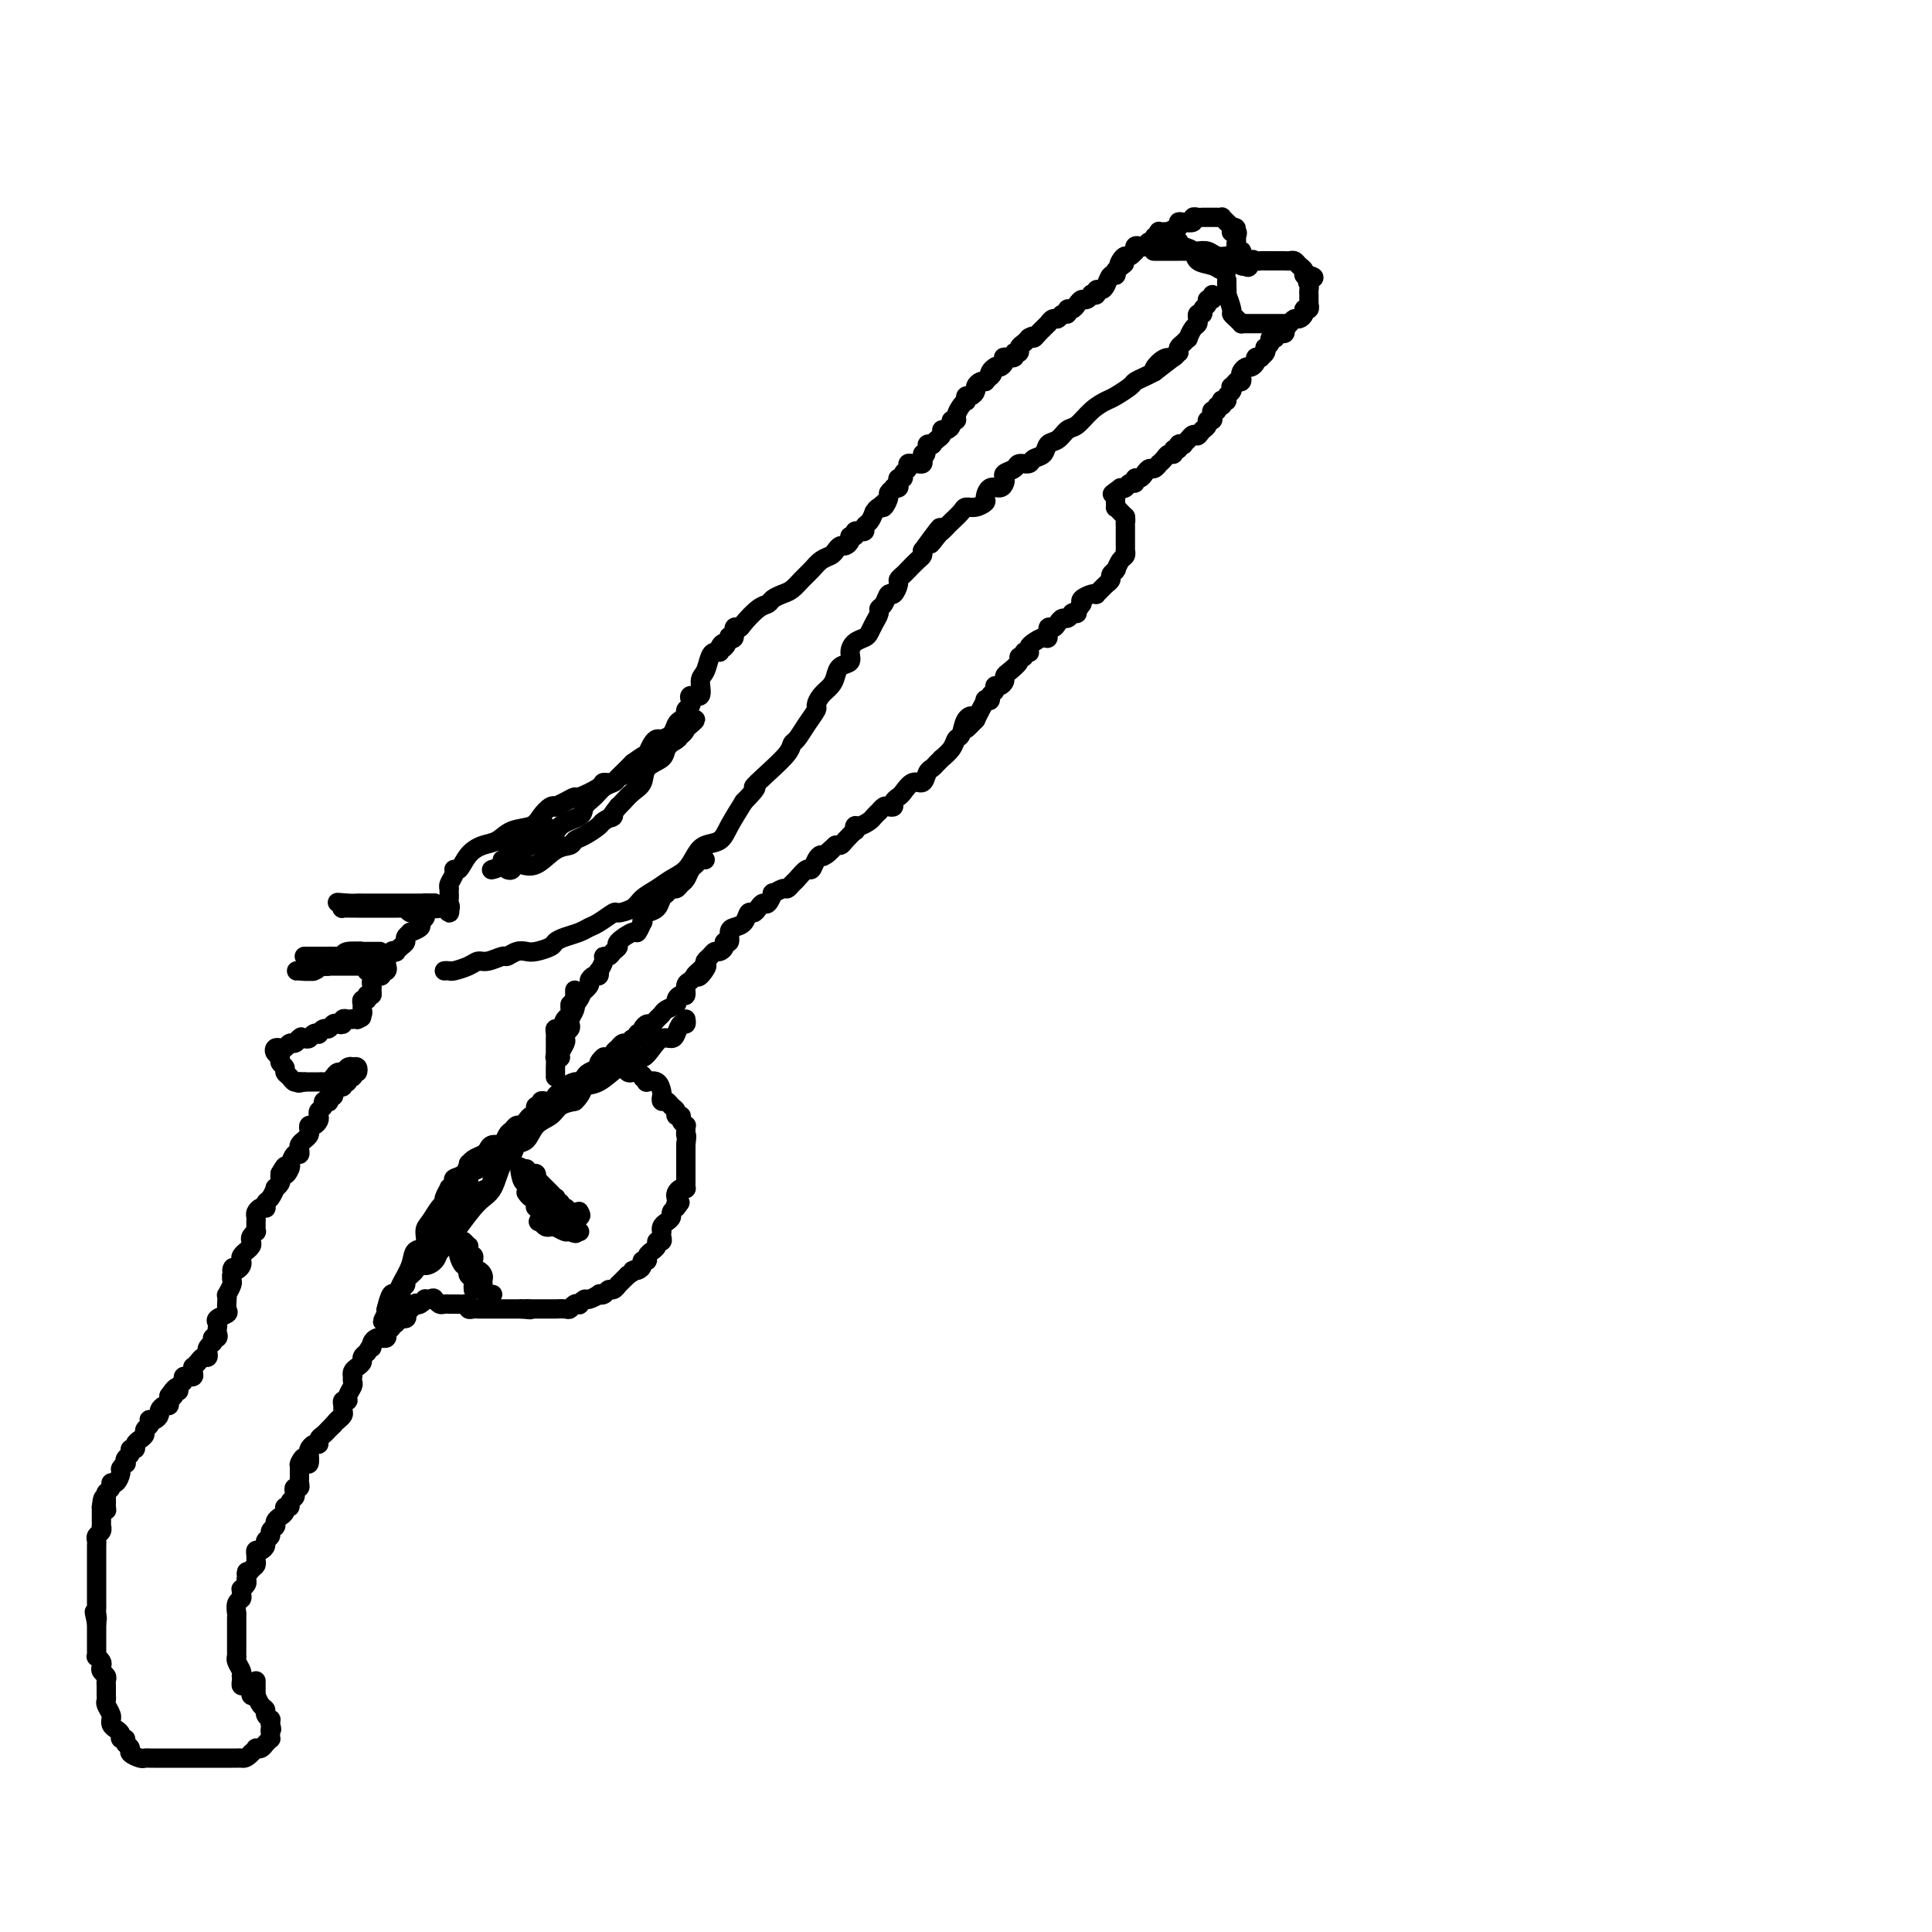 <svg viewBox='0 0 400 400' version='1.1' xmlns='http://www.w3.org/2000/svg' xmlns:xlink='http://www.w3.org/1999/xlink'><g fill='none' stroke='#000000' stroke-width='4' stroke-linecap='round' stroke-linejoin='round'><path d='M53,351c-0.445,0.081 -0.890,0.163 -1,0c-0.110,-0.163 0.114,-0.569 0,-1c-0.114,-0.431 -0.567,-0.885 -1,-1c-0.433,-0.115 -0.847,0.111 -1,0c-0.153,-0.111 -0.045,-0.558 0,-1c0.045,-0.442 0.026,-0.879 0,-1c-0.026,-0.121 -0.060,0.073 0,0c0.060,-0.073 0.212,-0.415 0,-1c-0.212,-0.585 -0.789,-1.414 -1,-2c-0.211,-0.586 -0.057,-0.931 0,-1c0.057,-0.069 0.015,0.136 0,0c-0.015,-0.136 -0.004,-0.615 0,-1c0.004,-0.385 0.001,-0.677 0,-1c-0.001,-0.323 -0.000,-0.677 0,-1c0.000,-0.323 0.000,-0.615 0,-1c-0.000,-0.385 -0.000,-0.864 0,-1c0.000,-0.136 0.000,0.070 0,0c-0.000,-0.070 -0.001,-0.418 0,-1c0.001,-0.582 0.004,-1.399 0,-2c-0.004,-0.601 -0.015,-0.987 0,-1c0.015,-0.013 0.057,0.346 0,0c-0.057,-0.346 -0.212,-1.398 0,-2c0.212,-0.602 0.793,-0.753 1,-1c0.207,-0.247 0.042,-0.591 0,-1c-0.042,-0.409 0.040,-0.883 0,-1c-0.040,-0.117 -0.203,0.122 0,0c0.203,-0.122 0.772,-0.606 1,-1c0.228,-0.394 0.114,-0.697 0,-1'/><path d='M51,327c0.265,-2.654 -0.072,-1.288 0,-1c0.072,0.288 0.555,-0.501 1,-1c0.445,-0.499 0.854,-0.707 1,-1c0.146,-0.293 0.029,-0.670 0,-1c-0.029,-0.330 0.030,-0.613 0,-1c-0.030,-0.387 -0.147,-0.877 0,-1c0.147,-0.123 0.560,0.122 1,0c0.440,-0.122 0.906,-0.611 1,-1c0.094,-0.389 -0.185,-0.679 0,-1c0.185,-0.321 0.834,-0.674 1,-1c0.166,-0.326 -0.153,-0.626 0,-1c0.153,-0.374 0.776,-0.821 1,-1c0.224,-0.179 0.050,-0.089 0,0c-0.050,0.089 0.024,0.178 0,0c-0.024,-0.178 -0.146,-0.621 0,-1c0.146,-0.379 0.560,-0.693 1,-1c0.440,-0.307 0.906,-0.607 1,-1c0.094,-0.393 -0.185,-0.878 0,-1c0.185,-0.122 0.833,0.121 1,0c0.167,-0.121 -0.148,-0.606 0,-1c0.148,-0.394 0.758,-0.697 1,-1c0.242,-0.303 0.118,-0.606 0,-1c-0.118,-0.394 -0.228,-0.879 0,-1c0.228,-0.121 0.793,0.122 1,0c0.207,-0.122 0.055,-0.610 0,-1c-0.055,-0.390 -0.015,-0.682 0,-1c0.015,-0.318 0.004,-0.662 0,-1c-0.004,-0.338 -0.002,-0.669 0,-1'/><path d='M62,304c1.657,-3.777 0.300,-1.719 0,-1c-0.300,0.719 0.458,0.098 1,0c0.542,-0.098 0.867,0.328 1,0c0.133,-0.328 0.073,-1.412 0,-2c-0.073,-0.588 -0.160,-0.682 0,-1c0.160,-0.318 0.568,-0.859 1,-1c0.432,-0.141 0.889,0.117 1,0c0.111,-0.117 -0.125,-0.609 0,-1c0.125,-0.391 0.611,-0.682 1,-1c0.389,-0.318 0.683,-0.662 1,-1c0.317,-0.338 0.659,-0.669 1,-1'/><path d='M69,295c1.326,-1.632 1.140,-1.210 1,-1c-0.140,0.210 -0.235,0.210 0,0c0.235,-0.210 0.799,-0.630 1,-1c0.201,-0.370 0.039,-0.690 0,-1c-0.039,-0.310 0.046,-0.612 0,-1c-0.046,-0.388 -0.223,-0.863 0,-1c0.223,-0.137 0.844,0.064 1,0c0.156,-0.064 -0.154,-0.395 0,-1c0.154,-0.605 0.773,-1.486 1,-2c0.227,-0.514 0.064,-0.663 0,-1c-0.064,-0.337 -0.027,-0.864 0,-1c0.027,-0.136 0.045,0.118 0,0c-0.045,-0.118 -0.153,-0.609 0,-1c0.153,-0.391 0.567,-0.682 1,-1c0.433,-0.318 0.886,-0.663 1,-1c0.114,-0.337 -0.110,-0.668 0,-1c0.110,-0.332 0.555,-0.666 1,-1'/><path d='M76,280c1.322,-2.502 1.129,-1.258 1,-1c-0.129,0.258 -0.192,-0.469 0,-1c0.192,-0.531 0.639,-0.864 1,-1c0.361,-0.136 0.637,-0.074 1,0c0.363,0.074 0.814,0.159 1,0c0.186,-0.159 0.107,-0.563 0,-1c-0.107,-0.437 -0.241,-0.906 0,-1c0.241,-0.094 0.857,0.186 1,0c0.143,-0.186 -0.186,-0.838 0,-1c0.186,-0.162 0.887,0.167 1,0c0.113,-0.167 -0.362,-0.828 0,-1c0.362,-0.172 1.560,0.146 2,0c0.440,-0.146 0.121,-0.757 0,-1c-0.121,-0.243 -0.043,-0.117 0,0c0.043,0.117 0.050,0.224 0,0c-0.050,-0.224 -0.157,-0.778 0,-1c0.157,-0.222 0.579,-0.111 1,0'/><path d='M85,271c1.575,-1.635 1.013,-1.223 1,-1c-0.013,0.223 0.522,0.256 1,0c0.478,-0.256 0.898,-0.800 1,-1c0.102,-0.200 -0.114,-0.057 0,0c0.114,0.057 0.557,0.029 1,0'/><path d='M89,269c0.796,-0.370 0.787,-0.295 1,0c0.213,0.295 0.649,0.811 1,1c0.351,0.189 0.619,0.051 1,0c0.381,-0.051 0.875,-0.013 1,0c0.125,0.013 -0.120,0.003 0,0c0.120,-0.003 0.606,0.003 1,0c0.394,-0.003 0.697,-0.015 1,0c0.303,0.015 0.606,0.057 1,0c0.394,-0.057 0.879,-0.211 1,0c0.121,0.211 -0.123,0.789 0,1c0.123,0.211 0.611,0.057 1,0c0.389,-0.057 0.678,-0.015 1,0c0.322,0.015 0.678,0.004 1,0c0.322,-0.004 0.611,-0.001 1,0c0.389,0.001 0.877,0.000 1,0c0.123,-0.000 -0.121,-0.000 0,0c0.121,0.000 0.606,0.000 1,0c0.394,-0.000 0.697,-0.000 1,0c0.303,0.000 0.606,0.000 1,0c0.394,-0.000 0.879,-0.000 1,0c0.121,0.000 -0.121,0.000 0,0c0.121,-0.000 0.606,-0.000 1,0c0.394,0.000 0.697,0.000 1,0'/><path d='M108,271c3.118,0.309 1.413,0.083 1,0c-0.413,-0.083 0.466,-0.022 1,0c0.534,0.022 0.722,0.006 1,0c0.278,-0.006 0.647,-0.002 1,0c0.353,0.002 0.690,0.000 1,0c0.310,-0.000 0.594,0.001 1,0c0.406,-0.001 0.935,-0.004 1,0c0.065,0.004 -0.332,0.015 0,0c0.332,-0.015 1.395,-0.055 2,0c0.605,0.055 0.754,0.207 1,0c0.246,-0.207 0.589,-0.772 1,-1c0.411,-0.228 0.888,-0.117 1,0c0.112,0.117 -0.143,0.241 0,0c0.143,-0.241 0.682,-0.848 1,-1c0.318,-0.152 0.414,0.151 1,0c0.586,-0.151 1.662,-0.757 2,-1c0.338,-0.243 -0.063,-0.122 0,0c0.063,0.122 0.591,0.244 1,0c0.409,-0.244 0.701,-0.853 1,-1c0.299,-0.147 0.605,0.168 1,0c0.395,-0.168 0.879,-0.818 1,-1c0.121,-0.182 -0.121,0.105 0,0c0.121,-0.105 0.606,-0.601 1,-1c0.394,-0.399 0.697,-0.699 1,-1'/><path d='M130,264c2.194,-1.321 1.181,-1.124 1,-1c-0.181,0.124 0.472,0.174 1,0c0.528,-0.174 0.930,-0.572 1,-1c0.070,-0.428 -0.193,-0.884 0,-1c0.193,-0.116 0.840,0.110 1,0c0.160,-0.110 -0.168,-0.555 0,-1c0.168,-0.445 0.834,-0.889 1,-1c0.166,-0.111 -0.166,0.111 0,0c0.166,-0.111 0.829,-0.556 1,-1c0.171,-0.444 -0.150,-0.889 0,-1c0.150,-0.111 0.772,0.111 1,0c0.228,-0.111 0.064,-0.554 0,-1c-0.064,-0.446 -0.027,-0.893 0,-1c0.027,-0.107 0.045,0.126 0,0c-0.045,-0.126 -0.153,-0.611 0,-1c0.153,-0.389 0.567,-0.682 1,-1c0.433,-0.318 0.886,-0.663 1,-1c0.114,-0.337 -0.110,-0.668 0,-1c0.110,-0.332 0.555,-0.666 1,-1'/><path d='M140,250c1.548,-2.118 0.418,-0.414 0,0c-0.418,0.414 -0.122,-0.464 0,-1c0.122,-0.536 0.071,-0.731 0,-1c-0.071,-0.269 -0.163,-0.611 0,-1c0.163,-0.389 0.579,-0.826 1,-1c0.421,-0.174 0.845,-0.084 1,0c0.155,0.084 0.042,0.163 0,0c-0.042,-0.163 -0.011,-0.568 0,-1c0.011,-0.432 0.003,-0.890 0,-1c-0.003,-0.110 -0.001,0.129 0,0c0.001,-0.129 0.000,-0.626 0,-1c-0.000,-0.374 -0.000,-0.625 0,-1c0.000,-0.375 0.000,-0.874 0,-1c-0.000,-0.126 -0.000,0.120 0,0c0.000,-0.120 0.000,-0.607 0,-1c-0.000,-0.393 -0.000,-0.693 0,-1c0.000,-0.307 0.000,-0.621 0,-1c-0.000,-0.379 -0.000,-0.823 0,-1c0.000,-0.177 0.000,-0.089 0,0'/><path d='M142,237c0.308,-2.421 0.079,-1.972 0,-2c-0.079,-0.028 -0.006,-0.533 0,-1c0.006,-0.467 -0.055,-0.895 0,-1c0.055,-0.105 0.226,0.112 0,0c-0.226,-0.112 -0.848,-0.555 -1,-1c-0.152,-0.445 0.167,-0.894 0,-1c-0.167,-0.106 -0.819,0.130 -1,0c-0.181,-0.130 0.109,-0.627 0,-1c-0.109,-0.373 -0.617,-0.624 -1,-1c-0.383,-0.376 -0.640,-0.879 -1,-1c-0.360,-0.121 -0.822,0.139 -1,0c-0.178,-0.139 -0.073,-0.678 0,-1c0.073,-0.322 0.112,-0.426 0,-1c-0.112,-0.574 -0.376,-1.616 -1,-2c-0.624,-0.384 -1.607,-0.110 -2,0c-0.393,0.110 -0.197,0.055 0,0'/><path d='M134,224c-1.477,-2.254 -1.169,-1.387 -1,-1c0.169,0.387 0.200,0.296 0,0c-0.200,-0.296 -0.631,-0.798 -1,-1c-0.369,-0.202 -0.676,-0.106 -1,0c-0.324,0.106 -0.664,0.221 -1,0c-0.336,-0.221 -0.667,-0.777 -1,-1c-0.333,-0.223 -0.666,-0.111 -1,0'/><path d='M128,221c-1.000,-0.500 -0.500,-0.250 0,0'/><path d='M109,242c0.311,0.455 0.622,0.909 1,1c0.378,0.091 0.823,-0.182 1,0c0.177,0.182 0.085,0.819 0,1c-0.085,0.181 -0.164,-0.092 0,0c0.164,0.092 0.569,0.551 1,1c0.431,0.449 0.886,0.890 1,1c0.114,0.110 -0.114,-0.110 0,0c0.114,0.110 0.570,0.550 1,1c0.430,0.450 0.832,0.909 1,1c0.168,0.091 0.100,-0.187 0,0c-0.100,0.187 -0.234,0.838 0,1c0.234,0.162 0.836,-0.167 1,0c0.164,0.167 -0.111,0.828 0,1c0.111,0.172 0.607,-0.146 1,0c0.393,0.146 0.684,0.756 1,1c0.316,0.244 0.658,0.122 1,0'/><path d='M119,251c1.774,1.393 1.208,0.375 1,0c-0.208,-0.375 -0.060,-0.107 0,0c0.060,0.107 0.030,0.054 0,0'/><path d='M96,257c0.425,0.444 0.850,0.889 1,1c0.150,0.111 0.026,-0.111 0,0c-0.026,0.111 0.046,0.554 0,1c-0.046,0.446 -0.209,0.894 0,1c0.209,0.106 0.791,-0.130 1,0c0.209,0.130 0.046,0.626 0,1c-0.046,0.374 0.026,0.625 0,1c-0.026,0.375 -0.151,0.874 0,1c0.151,0.126 0.576,-0.121 1,0c0.424,0.121 0.846,0.610 1,1c0.154,0.390 0.042,0.682 0,1c-0.042,0.318 -0.012,0.662 0,1c0.012,0.338 0.006,0.669 0,1'/><path d='M100,267c0.861,1.774 1.014,1.207 1,1c-0.014,-0.207 -0.196,-0.056 0,0c0.196,0.056 0.770,0.016 1,0c0.230,-0.016 0.115,-0.008 0,0'/><path d='M120,252c-0.455,-0.121 -0.910,-0.243 -1,0c-0.090,0.243 0.183,0.850 0,1c-0.183,0.150 -0.824,-0.156 -1,0c-0.176,0.156 0.111,0.774 0,1c-0.111,0.226 -0.621,0.060 -1,0c-0.379,-0.060 -0.626,-0.015 -1,0c-0.374,0.015 -0.874,0.001 -1,0c-0.126,-0.001 0.121,0.010 0,0c-0.121,-0.010 -0.609,-0.041 -1,0c-0.391,0.041 -0.683,0.155 -1,0c-0.317,-0.155 -0.658,-0.577 -1,-1'/><path d='M112,253c-1.177,0.053 -0.119,-0.314 0,-1c0.119,-0.686 -0.700,-1.689 -1,-2c-0.300,-0.311 -0.080,0.071 0,0c0.080,-0.071 0.021,-0.594 0,-1c-0.021,-0.406 -0.005,-0.697 0,-1c0.005,-0.303 -0.001,-0.620 0,-1c0.001,-0.380 0.010,-0.823 0,-1c-0.010,-0.177 -0.041,-0.089 0,0c0.041,0.089 0.152,0.179 0,0c-0.152,-0.179 -0.566,-0.625 -1,-1c-0.434,-0.375 -0.886,-0.678 -1,-1c-0.114,-0.322 0.110,-0.663 0,-1c-0.110,-0.337 -0.555,-0.668 -1,-1'/><path d='M108,242c-0.662,-1.292 -0.317,0.977 0,2c0.317,1.023 0.606,0.799 1,1c0.394,0.201 0.893,0.827 1,1c0.107,0.173 -0.179,-0.108 0,0c0.179,0.108 0.821,0.606 1,1c0.179,0.394 -0.106,0.683 0,1c0.106,0.317 0.602,0.662 1,1c0.398,0.338 0.699,0.669 1,1'/><path d='M113,250c0.940,1.251 0.791,0.378 1,0c0.209,-0.378 0.776,-0.260 1,0c0.224,0.260 0.106,0.661 0,1c-0.106,0.339 -0.201,0.616 0,1c0.201,0.384 0.699,0.873 1,1c0.301,0.127 0.404,-0.110 1,0c0.596,0.110 1.686,0.565 2,1c0.314,0.435 -0.146,0.848 0,1c0.146,0.152 0.899,0.043 1,0c0.101,-0.043 -0.449,-0.022 -1,0'/><path d='M119,255c0.729,0.756 -0.449,0.147 -1,0c-0.551,-0.147 -0.476,0.169 -1,0c-0.524,-0.169 -1.646,-0.824 -2,-1c-0.354,-0.176 0.059,0.126 0,0c-0.059,-0.126 -0.590,-0.679 -1,-1c-0.410,-0.321 -0.698,-0.411 -1,-1c-0.302,-0.589 -0.616,-1.679 -1,-2c-0.384,-0.321 -0.838,0.125 -1,0c-0.162,-0.125 -0.033,-0.822 0,-1c0.033,-0.178 -0.030,0.162 0,0c0.030,-0.162 0.152,-0.827 0,-1c-0.152,-0.173 -0.579,0.146 -1,0c-0.421,-0.146 -0.834,-0.756 -1,-1c-0.166,-0.244 -0.083,-0.122 0,0'/><path d='M95,259c0.022,-0.051 0.045,-0.102 0,0c-0.045,0.102 -0.157,0.356 0,1c0.157,0.644 0.582,1.678 1,2c0.418,0.322 0.830,-0.069 1,0c0.170,0.069 0.098,0.596 0,1c-0.098,0.404 -0.222,0.683 0,1c0.222,0.317 0.792,0.673 1,1c0.208,0.327 0.056,0.627 0,1c-0.056,0.373 -0.016,0.821 0,1c0.016,0.179 0.008,0.090 0,0'/><path d='M53,348c0.002,0.200 0.003,0.400 0,1c-0.003,0.600 -0.011,1.600 0,2c0.011,0.400 0.040,0.201 0,0c-0.040,-0.201 -0.151,-0.404 0,0c0.151,0.404 0.562,1.414 1,2c0.438,0.586 0.902,0.748 1,1c0.098,0.252 -0.170,0.593 0,1c0.170,0.407 0.776,0.879 1,1c0.224,0.121 0.064,-0.108 0,0c-0.064,0.108 -0.032,0.554 0,1'/><path d='M56,357c0.463,1.575 0.121,1.013 0,1c-0.121,-0.013 -0.021,0.522 0,1c0.021,0.478 -0.037,0.899 0,1c0.037,0.101 0.168,-0.117 0,0c-0.168,0.117 -0.636,0.570 -1,1c-0.364,0.430 -0.623,0.837 -1,1c-0.377,0.163 -0.871,0.082 -1,0c-0.129,-0.082 0.106,-0.166 0,0c-0.106,0.166 -0.553,0.583 -1,1'/><path d='M52,363c-1.028,1.155 -1.599,1.041 -2,1c-0.401,-0.041 -0.632,-0.011 -1,0c-0.368,0.011 -0.872,0.003 -1,0c-0.128,-0.003 0.119,-0.001 0,0c-0.119,0.001 -0.606,0.000 -1,0c-0.394,-0.000 -0.696,-0.000 -1,0c-0.304,0.000 -0.610,0.000 -1,0c-0.390,-0.000 -0.865,-0.000 -1,0c-0.135,0.000 0.071,0.000 0,0c-0.071,-0.000 -0.417,-0.000 -1,0c-0.583,0.000 -1.403,0.000 -2,0c-0.597,-0.000 -0.972,-0.000 -1,0c-0.028,0.000 0.292,0.000 0,0c-0.292,-0.000 -1.195,-0.000 -2,0c-0.805,0.000 -1.511,0.000 -2,0c-0.489,-0.000 -0.761,-0.000 -1,0c-0.239,0.000 -0.444,0.001 -1,0c-0.556,-0.001 -1.463,-0.003 -2,0c-0.537,0.003 -0.703,0.012 -1,0c-0.297,-0.012 -0.723,-0.045 -1,0c-0.277,0.045 -0.404,0.167 -1,0c-0.596,-0.167 -1.660,-0.622 -2,-1c-0.340,-0.378 0.046,-0.679 0,-1c-0.046,-0.321 -0.523,-0.660 -1,-1'/><path d='M26,361c-0.400,-0.703 0.099,-0.962 0,-1c-0.099,-0.038 -0.797,0.144 -1,0c-0.203,-0.144 0.089,-0.612 0,-1c-0.089,-0.388 -0.559,-0.694 -1,-1c-0.441,-0.306 -0.854,-0.611 -1,-1c-0.146,-0.389 -0.025,-0.864 0,-1c0.025,-0.136 -0.046,0.065 0,0c0.046,-0.065 0.208,-0.395 0,-1c-0.208,-0.605 -0.788,-1.486 -1,-2c-0.212,-0.514 -0.057,-0.663 0,-1c0.057,-0.337 0.015,-0.864 0,-1c-0.015,-0.136 -0.003,0.118 0,0c0.003,-0.118 -0.003,-0.609 0,-1c0.003,-0.391 0.015,-0.682 0,-1c-0.015,-0.318 -0.055,-0.662 0,-1c0.055,-0.338 0.207,-0.669 0,-1c-0.207,-0.331 -0.773,-0.662 -1,-1c-0.227,-0.338 -0.113,-0.682 0,-1c0.113,-0.318 0.226,-0.610 0,-1c-0.226,-0.390 -0.793,-0.878 -1,-1c-0.207,-0.122 -0.056,0.122 0,0c0.056,-0.122 0.015,-0.611 0,-1c-0.015,-0.389 -0.004,-0.677 0,-1c0.004,-0.323 0.001,-0.680 0,-1c-0.001,-0.320 -0.000,-0.601 0,-1c0.000,-0.399 0.000,-0.915 0,-1c-0.000,-0.085 -0.000,0.261 0,0c0.000,-0.261 0.000,-1.131 0,-2'/><path d='M20,336c-0.928,-4.046 -0.249,-1.660 0,-1c0.249,0.660 0.067,-0.405 0,-1c-0.067,-0.595 -0.018,-0.719 0,-1c0.018,-0.281 0.005,-0.719 0,-1c-0.005,-0.281 -0.001,-0.404 0,-1c0.001,-0.596 0.000,-1.665 0,-2c-0.000,-0.335 -0.000,0.064 0,0c0.000,-0.064 0.000,-0.590 0,-1c-0.000,-0.410 -0.000,-0.705 0,-1c0.000,-0.295 0.000,-0.589 0,-1c-0.000,-0.411 -0.000,-0.937 0,-1c0.000,-0.063 0.000,0.338 0,0c-0.000,-0.338 -0.000,-1.414 0,-2c0.000,-0.586 0.000,-0.682 0,-1c-0.000,-0.318 -0.001,-0.859 0,-1c0.001,-0.141 0.004,0.117 0,0c-0.004,-0.117 -0.015,-0.610 0,-1c0.015,-0.390 0.057,-0.678 0,-1c-0.057,-0.322 -0.211,-0.678 0,-1c0.211,-0.322 0.789,-0.611 1,-1c0.211,-0.389 0.057,-0.878 0,-1c-0.057,-0.122 -0.015,0.122 0,0c0.015,-0.122 0.004,-0.610 0,-1c-0.004,-0.390 -0.001,-0.682 0,-1c0.001,-0.318 0.000,-0.662 0,-1c-0.000,-0.338 -0.000,-0.669 0,-1'/><path d='M21,312c0.382,-3.742 0.838,-1.096 1,0c0.162,1.096 0.028,0.643 0,0c-0.028,-0.643 0.048,-1.477 0,-2c-0.048,-0.523 -0.219,-0.735 0,-1c0.219,-0.265 0.828,-0.581 1,-1c0.172,-0.419 -0.094,-0.939 0,-1c0.094,-0.061 0.547,0.338 1,0c0.453,-0.338 0.905,-1.414 1,-2c0.095,-0.586 -0.167,-0.681 0,-1c0.167,-0.319 0.762,-0.860 1,-1c0.238,-0.140 0.120,0.121 0,0c-0.120,-0.121 -0.243,-0.624 0,-1c0.243,-0.376 0.852,-0.626 1,-1c0.148,-0.374 -0.167,-0.874 0,-1c0.167,-0.126 0.814,0.121 1,0c0.186,-0.121 -0.090,-0.610 0,-1c0.090,-0.390 0.546,-0.683 1,-1c0.454,-0.317 0.905,-0.660 1,-1c0.095,-0.340 -0.168,-0.679 0,-1c0.168,-0.321 0.767,-0.625 1,-1c0.233,-0.375 0.100,-0.821 0,-1c-0.100,-0.179 -0.168,-0.090 0,0c0.168,0.090 0.571,0.183 1,0c0.429,-0.183 0.886,-0.640 1,-1c0.114,-0.360 -0.113,-0.621 0,-1c0.113,-0.379 0.566,-0.875 1,-1c0.434,-0.125 0.848,0.120 1,0c0.152,-0.120 0.044,-0.606 0,-1c-0.044,-0.394 -0.022,-0.697 0,-1'/><path d='M35,289c2.410,-3.494 1.434,-0.729 1,0c-0.434,0.729 -0.328,-0.579 0,-1c0.328,-0.421 0.876,0.045 1,0c0.124,-0.045 -0.178,-0.601 0,-1c0.178,-0.399 0.836,-0.642 1,-1c0.164,-0.358 -0.166,-0.831 0,-1c0.166,-0.169 0.829,-0.035 1,0c0.171,0.035 -0.151,-0.028 0,0c0.151,0.028 0.776,0.148 1,0c0.224,-0.148 0.049,-0.566 0,-1c-0.049,-0.434 0.029,-0.886 0,-1c-0.029,-0.114 -0.165,0.110 0,0c0.165,-0.110 0.632,-0.554 1,-1c0.368,-0.446 0.638,-0.894 1,-1c0.362,-0.106 0.815,0.129 1,0c0.185,-0.129 0.101,-0.622 0,-1c-0.101,-0.378 -0.220,-0.640 0,-1c0.220,-0.360 0.777,-0.817 1,-1c0.223,-0.183 0.111,-0.091 0,0'/><path d='M44,278c1.332,-1.941 0.161,-1.294 0,-1c-0.161,0.294 0.687,0.233 1,0c0.313,-0.233 0.091,-0.640 0,-1c-0.091,-0.360 -0.053,-0.673 0,-1c0.053,-0.327 0.119,-0.668 0,-1c-0.119,-0.332 -0.424,-0.653 0,-1c0.424,-0.347 1.577,-0.718 2,-1c0.423,-0.282 0.117,-0.475 0,-1c-0.117,-0.525 -0.045,-1.384 0,-2c0.045,-0.616 0.065,-0.991 0,-1c-0.065,-0.009 -0.213,0.348 0,0c0.213,-0.348 0.788,-1.401 1,-2c0.212,-0.599 0.061,-0.742 0,-1c-0.061,-0.258 -0.030,-0.629 0,-1'/><path d='M48,264c0.574,-2.405 0.009,-1.418 0,-1c-0.009,0.418 0.537,0.266 1,0c0.463,-0.266 0.841,-0.645 1,-1c0.159,-0.355 0.099,-0.687 0,-1c-0.099,-0.313 -0.236,-0.609 0,-1c0.236,-0.391 0.847,-0.878 1,-1c0.153,-0.122 -0.151,0.121 0,0c0.151,-0.121 0.759,-0.606 1,-1c0.241,-0.394 0.117,-0.697 0,-1c-0.117,-0.303 -0.228,-0.606 0,-1c0.228,-0.394 0.793,-0.879 1,-1c0.207,-0.121 0.055,0.123 0,0c-0.055,-0.123 -0.012,-0.611 0,-1c0.012,-0.389 -0.007,-0.679 0,-1c0.007,-0.321 0.041,-0.674 0,-1c-0.041,-0.326 -0.155,-0.627 0,-1c0.155,-0.373 0.580,-0.820 1,-1c0.420,-0.180 0.835,-0.095 1,0c0.165,0.095 0.082,0.198 0,0c-0.082,-0.198 -0.162,-0.697 0,-1c0.162,-0.303 0.565,-0.410 1,-1c0.435,-0.590 0.901,-1.664 1,-2c0.099,-0.336 -0.169,0.064 0,0c0.169,-0.064 0.776,-0.594 1,-1c0.224,-0.406 0.064,-0.687 0,-1c-0.064,-0.313 -0.032,-0.656 0,-1'/><path d='M58,243c1.714,-3.207 0.998,-0.723 1,0c0.002,0.723 0.722,-0.313 1,-1c0.278,-0.687 0.113,-1.024 0,-1c-0.113,0.024 -0.175,0.410 0,0c0.175,-0.410 0.585,-1.615 1,-2c0.415,-0.385 0.833,0.052 1,0c0.167,-0.052 0.083,-0.591 0,-1c-0.083,-0.409 -0.167,-0.688 0,-1c0.167,-0.312 0.583,-0.657 1,-1c0.417,-0.343 0.833,-0.683 1,-1c0.167,-0.317 0.083,-0.610 0,-1c-0.083,-0.390 -0.167,-0.878 0,-1c0.167,-0.122 0.585,0.122 1,0c0.415,-0.122 0.828,-0.611 1,-1c0.172,-0.389 0.102,-0.679 0,-1c-0.102,-0.321 -0.237,-0.673 0,-1c0.237,-0.327 0.847,-0.627 1,-1c0.153,-0.373 -0.152,-0.817 0,-1c0.152,-0.183 0.759,-0.104 1,0c0.241,0.104 0.116,0.234 0,0c-0.116,-0.234 -0.224,-0.832 0,-1c0.224,-0.168 0.778,0.095 1,0c0.222,-0.095 0.111,-0.547 0,-1'/><path d='M69,226c2.000,-3.000 1.500,-2.000 1,-1'/><path d='M70,225c0.377,-0.095 0.818,0.167 1,0c0.182,-0.167 0.105,-0.762 0,-1c-0.105,-0.238 -0.238,-0.119 0,0c0.238,0.119 0.847,0.238 1,0c0.153,-0.238 -0.151,-0.833 0,-1c0.151,-0.167 0.757,0.095 1,0c0.243,-0.095 0.121,-0.548 0,-1'/><path d='M73,222c0.679,-0.405 0.875,0.083 1,0c0.125,-0.083 0.179,-0.738 0,-1c-0.179,-0.262 -0.589,-0.131 -1,0'/><path d='M73,221c-0.179,-0.219 -0.625,-0.265 -1,0c-0.375,0.265 -0.677,0.842 -1,1c-0.323,0.158 -0.665,-0.101 -1,0c-0.335,0.101 -0.663,0.563 -1,1c-0.337,0.437 -0.682,0.849 -1,1c-0.318,0.151 -0.610,0.040 -1,0c-0.390,-0.040 -0.878,-0.011 -1,0c-0.122,0.011 0.122,0.003 0,0c-0.122,-0.003 -0.610,-0.001 -1,0c-0.390,0.001 -0.683,0.000 -1,0c-0.317,-0.000 -0.659,-0.000 -1,0'/><path d='M63,224c-1.789,0.464 -1.263,0.124 -1,0c0.263,-0.124 0.263,-0.033 0,0c-0.263,0.033 -0.789,0.010 -1,0c-0.211,-0.010 -0.105,-0.005 0,0'/><path d='M61,224c-0.471,-0.179 -0.647,-0.625 -1,-1c-0.353,-0.375 -0.883,-0.678 -1,-1c-0.117,-0.322 0.178,-0.664 0,-1c-0.178,-0.336 -0.829,-0.665 -1,-1c-0.171,-0.335 0.139,-0.677 0,-1c-0.139,-0.323 -0.728,-0.626 -1,-1c-0.272,-0.374 -0.228,-0.817 0,-1c0.228,-0.183 0.638,-0.104 1,0c0.362,0.104 0.674,0.234 1,0c0.326,-0.234 0.665,-0.832 1,-1c0.335,-0.168 0.667,0.095 1,0c0.333,-0.095 0.666,-0.547 1,-1'/><path d='M62,215c0.632,-0.620 0.210,-0.170 0,0c-0.210,0.170 -0.210,0.059 0,0c0.210,-0.059 0.630,-0.067 1,0c0.370,0.067 0.691,0.210 1,0c0.309,-0.210 0.608,-0.773 1,-1c0.392,-0.227 0.879,-0.117 1,0c0.121,0.117 -0.122,0.241 0,0c0.122,-0.241 0.611,-0.848 1,-1c0.389,-0.152 0.678,0.152 1,0c0.322,-0.152 0.678,-0.759 1,-1c0.322,-0.241 0.611,-0.117 1,0c0.389,0.117 0.878,0.228 1,0c0.122,-0.228 -0.122,-0.793 0,-1c0.122,-0.207 0.610,-0.056 1,0c0.390,0.056 0.683,0.016 1,0c0.317,-0.016 0.659,-0.008 1,0'/><path d='M74,211c1.833,-0.667 0.417,-0.333 -1,0'/><path d='M73,211c0.088,-0.013 0.808,-0.045 1,0c0.192,0.045 -0.146,0.166 0,0c0.146,-0.166 0.775,-0.618 1,-1c0.225,-0.382 0.046,-0.695 0,-1c-0.046,-0.305 0.040,-0.604 0,-1c-0.040,-0.396 -0.207,-0.890 0,-1c0.207,-0.110 0.786,0.163 1,0c0.214,-0.163 0.061,-0.761 0,-1c-0.061,-0.239 -0.031,-0.120 0,0'/><path d='M76,206c0.692,-0.726 0.921,-0.041 1,0c0.079,0.041 0.006,-0.564 0,-1c-0.006,-0.436 0.055,-0.704 0,-1c-0.055,-0.296 -0.226,-0.619 0,-1c0.226,-0.381 0.849,-0.819 1,-1c0.151,-0.181 -0.169,-0.105 0,0c0.169,0.105 0.827,0.238 1,0c0.173,-0.238 -0.139,-0.848 0,-1c0.139,-0.152 0.728,0.156 1,0c0.272,-0.156 0.228,-0.774 0,-1c-0.228,-0.226 -0.638,-0.061 -1,0c-0.362,0.061 -0.674,0.016 -1,0c-0.326,-0.016 -0.664,-0.005 -1,0c-0.336,0.005 -0.668,0.002 -1,0'/><path d='M76,200c-0.703,-0.155 -0.962,-0.041 -1,0c-0.038,0.041 0.143,0.011 0,0c-0.143,-0.011 -0.612,-0.003 -1,0c-0.388,0.003 -0.695,0.001 -1,0c-0.305,-0.001 -0.606,-0.000 -1,0c-0.394,0.000 -0.879,0.000 -1,0c-0.121,-0.000 0.122,-0.000 0,0c-0.122,0.000 -0.610,0.000 -1,0c-0.390,-0.000 -0.682,-0.000 -1,0c-0.318,0.000 -0.662,0.000 -1,0c-0.338,-0.000 -0.669,-0.000 -1,0'/><path d='M67,200c-1.636,-0.004 -1.226,-0.015 -1,0c0.226,0.015 0.268,0.057 0,0c-0.268,-0.057 -0.847,-0.211 -1,0c-0.153,0.211 0.118,0.789 0,1c-0.118,0.211 -0.625,0.057 -1,0c-0.375,-0.057 -0.618,-0.015 -1,0c-0.382,0.015 -0.904,0.004 -1,0c-0.096,-0.004 0.233,0.000 0,0c-0.233,-0.000 -1.029,-0.004 -1,0c0.029,0.004 0.883,0.015 1,0c0.117,-0.015 -0.501,-0.057 0,0c0.501,0.057 2.123,0.212 3,0c0.877,-0.212 1.008,-0.792 1,-1c-0.008,-0.208 -0.157,-0.046 0,0c0.157,0.046 0.620,-0.026 1,0c0.380,0.026 0.676,0.151 1,0c0.324,-0.151 0.674,-0.576 1,-1c0.326,-0.424 0.626,-0.845 1,-1c0.374,-0.155 0.821,-0.044 1,0c0.179,0.044 0.089,0.022 0,0'/><path d='M71,198c1.724,-0.480 1.036,-0.181 1,0c-0.036,0.181 0.582,0.245 1,0c0.418,-0.245 0.637,-0.798 1,-1c0.363,-0.202 0.870,-0.054 1,0c0.130,0.054 -0.118,0.015 0,0c0.118,-0.015 0.603,-0.004 1,0c0.397,0.004 0.707,0.001 1,0c0.293,-0.001 0.568,-0.000 1,0c0.432,0.000 1.022,0.000 1,0c-0.022,-0.000 -0.657,-0.001 -1,0c-0.343,0.001 -0.393,0.003 -1,0c-0.607,-0.003 -1.771,-0.011 -2,0c-0.229,0.011 0.477,0.041 0,0c-0.477,-0.041 -2.136,-0.155 -3,0c-0.864,0.155 -0.932,0.577 -1,1'/><path d='M71,198c-1.332,0.155 -1.663,0.041 -2,0c-0.337,-0.041 -0.682,-0.011 -1,0c-0.318,0.011 -0.610,0.003 -1,0c-0.390,-0.003 -0.879,-0.001 -1,0c-0.121,0.001 0.127,0.000 0,0c-0.127,-0.000 -0.630,-0.000 -1,0c-0.370,0.000 -0.608,0.000 -1,0c-0.392,-0.000 -0.939,-0.000 -1,0c-0.061,0.000 0.365,-0.000 1,0c0.635,0.000 1.479,0.000 2,0c0.521,-0.000 0.717,-0.000 1,0c0.283,0.000 0.652,0.000 1,0c0.348,-0.000 0.675,-0.001 1,0c0.325,0.001 0.646,0.004 1,0c0.354,-0.004 0.739,-0.016 1,0c0.261,0.016 0.399,0.060 1,0c0.601,-0.060 1.666,-0.222 2,0c0.334,0.222 -0.064,0.829 0,1c0.064,0.171 0.590,-0.094 1,0c0.410,0.094 0.705,0.547 1,1'/><path d='M76,200c1.654,0.536 0.289,0.877 0,1c-0.289,0.123 0.497,0.029 1,0c0.503,-0.029 0.723,0.007 1,0c0.277,-0.007 0.609,-0.056 1,0c0.391,0.056 0.839,0.218 1,0c0.161,-0.218 0.033,-0.815 0,-1c-0.033,-0.185 0.029,0.042 0,0c-0.029,-0.042 -0.149,-0.354 0,-1c0.149,-0.646 0.566,-1.626 1,-2c0.434,-0.374 0.886,-0.141 1,0c0.114,0.141 -0.109,0.192 0,0c0.109,-0.192 0.549,-0.625 1,-1c0.451,-0.375 0.913,-0.692 1,-1c0.087,-0.308 -0.202,-0.607 0,-1c0.202,-0.393 0.895,-0.879 1,-1c0.105,-0.121 -0.378,0.121 0,0c0.378,-0.121 1.618,-0.607 2,-1c0.382,-0.393 -0.093,-0.693 0,-1c0.093,-0.307 0.756,-0.621 1,-1c0.244,-0.379 0.070,-0.823 0,-1c-0.070,-0.177 -0.035,-0.089 0,0'/><path d='M88,189c1.215,-1.852 -0.248,-0.482 -1,0c-0.752,0.482 -0.793,0.077 -1,0c-0.207,-0.077 -0.580,0.176 -1,0c-0.420,-0.176 -0.886,-0.779 -1,-1c-0.114,-0.221 0.124,-0.059 0,0c-0.124,0.059 -0.610,0.016 -1,0c-0.390,-0.016 -0.686,-0.004 -1,0c-0.314,0.004 -0.647,0.001 -1,0c-0.353,-0.001 -0.725,-0.000 -1,0c-0.275,0.000 -0.451,0.000 -1,0c-0.549,-0.000 -1.471,-0.000 -2,0c-0.529,0.000 -0.665,0.000 -1,0c-0.335,-0.000 -0.868,-0.000 -1,0c-0.132,0.000 0.136,0.001 0,0c-0.136,-0.001 -0.677,-0.003 -1,0c-0.323,0.003 -0.427,0.011 -1,0c-0.573,-0.011 -1.616,-0.041 -2,0c-0.384,0.041 -0.110,0.155 0,0c0.110,-0.155 0.055,-0.577 0,-1'/><path d='M71,187c-2.512,-0.309 -0.292,-0.083 1,0c1.292,0.083 1.656,0.022 2,0c0.344,-0.022 0.669,-0.006 1,0c0.331,0.006 0.667,0.002 1,0c0.333,-0.002 0.663,-0.000 1,0c0.337,0.000 0.682,0.000 1,0c0.318,-0.000 0.610,-0.000 1,0c0.390,0.000 0.878,0.000 1,0c0.122,-0.000 -0.121,-0.000 0,0c0.121,0.000 0.606,0.000 1,0c0.394,-0.000 0.697,-0.000 1,0c0.303,0.000 0.606,0.000 1,0c0.394,-0.000 0.879,-0.000 1,0c0.121,0.000 -0.122,0.000 0,0c0.122,-0.000 0.610,-0.000 1,0c0.390,0.000 0.682,0.000 1,0c0.318,-0.000 0.662,-0.000 1,0c0.338,0.000 0.669,0.000 1,0'/><path d='M88,187c2.833,0.000 1.417,0.000 0,0'/><path d='M88,187c0.333,0.000 1.167,0.000 2,0'/><path d='M90,187c0.261,0.221 -0.088,0.775 0,1c0.088,0.225 0.611,0.122 1,0c0.389,-0.122 0.643,-0.264 1,0c0.357,0.264 0.816,0.932 1,1c0.184,0.068 0.092,-0.466 0,-1'/><path d='M93,188c0.464,-0.023 0.125,-0.580 0,-1c-0.125,-0.420 -0.034,-0.703 0,-1c0.034,-0.297 0.013,-0.608 0,-1c-0.013,-0.392 -0.018,-0.866 0,-1c0.018,-0.134 0.060,0.072 0,0c-0.060,-0.072 -0.221,-0.421 0,-1c0.221,-0.579 0.825,-1.388 1,-2c0.175,-0.612 -0.077,-1.027 0,-1c0.077,0.027 0.484,0.498 1,0c0.516,-0.498 1.143,-1.964 2,-3c0.857,-1.036 1.944,-1.642 3,-2c1.056,-0.358 2.079,-0.468 3,-1c0.921,-0.532 1.739,-1.488 3,-2c1.261,-0.512 2.963,-0.581 4,-1c1.037,-0.419 1.408,-1.187 2,-2c0.592,-0.813 1.406,-1.672 2,-2c0.594,-0.328 0.968,-0.125 1,0c0.032,0.125 -0.278,0.171 0,0c0.278,-0.171 1.144,-0.557 2,-1c0.856,-0.443 1.700,-0.941 2,-1c0.300,-0.059 0.054,0.321 1,0c0.946,-0.321 3.082,-1.341 4,-2c0.918,-0.659 0.617,-0.955 1,-1c0.383,-0.045 1.450,0.161 2,0c0.550,-0.161 0.584,-0.691 1,-1c0.416,-0.309 1.214,-0.398 2,-1c0.786,-0.602 1.561,-1.718 2,-2c0.439,-0.282 0.541,0.270 1,0c0.459,-0.270 1.274,-1.363 2,-2c0.726,-0.637 1.363,-0.819 2,-1'/><path d='M137,155c6.323,-3.599 2.129,-1.595 1,-1c-1.129,0.595 0.805,-0.218 2,-1c1.195,-0.782 1.651,-1.532 2,-2c0.349,-0.468 0.593,-0.655 1,-1c0.407,-0.345 0.979,-0.847 1,-1c0.021,-0.153 -0.509,0.042 -1,0c-0.491,-0.042 -0.941,-0.320 -1,0c-0.059,0.320 0.275,1.240 0,2c-0.275,0.760 -1.158,1.362 -2,2c-0.842,0.638 -1.643,1.311 -2,2c-0.357,0.689 -0.270,1.393 -1,2c-0.730,0.607 -2.276,1.119 -3,2c-0.724,0.881 -0.627,2.133 -1,3c-0.373,0.867 -1.216,1.349 -2,2c-0.784,0.651 -1.510,1.472 -2,2c-0.490,0.528 -0.745,0.764 -1,1'/><path d='M128,167c-2.586,3.185 -1.050,2.149 -1,2c0.050,-0.149 -1.386,0.591 -2,1c-0.614,0.409 -0.407,0.489 -1,1c-0.593,0.511 -1.985,1.455 -3,2c-1.015,0.545 -1.652,0.692 -2,1c-0.348,0.308 -0.408,0.776 -1,1c-0.592,0.224 -1.718,0.203 -3,1c-1.282,0.797 -2.721,2.413 -4,3c-1.279,0.587 -2.399,0.144 -3,0c-0.601,-0.144 -0.683,0.011 -1,0c-0.317,-0.011 -0.870,-0.189 -1,0c-0.130,0.189 0.161,0.744 0,1c-0.161,0.256 -0.775,0.213 -1,0c-0.225,-0.213 -0.061,-0.596 0,-1c0.061,-0.404 0.017,-0.830 0,-1c-0.017,-0.170 -0.009,-0.085 0,0'/><path d='M113,171c-0.394,-0.018 -0.788,-0.035 -1,0c-0.212,0.035 -0.243,0.124 -1,1c-0.757,0.876 -2.240,2.540 -3,3c-0.760,0.460 -0.796,-0.284 -1,0c-0.204,0.284 -0.574,1.595 -1,2c-0.426,0.405 -0.906,-0.098 -1,0c-0.094,0.098 0.199,0.797 0,1c-0.199,0.203 -0.890,-0.089 -1,0c-0.110,0.089 0.362,0.560 0,1c-0.362,0.440 -1.559,0.850 -2,1c-0.441,0.150 -0.128,0.039 0,0c0.128,-0.039 0.069,-0.008 0,0c-0.069,0.008 -0.148,-0.008 0,0c0.148,0.008 0.523,0.038 2,-1c1.477,-1.038 4.054,-3.146 6,-4c1.946,-0.854 3.259,-0.455 4,-1c0.741,-0.545 0.908,-2.034 2,-3c1.092,-0.966 3.108,-1.411 4,-2c0.892,-0.589 0.659,-1.324 1,-2c0.341,-0.676 1.257,-1.294 2,-2c0.743,-0.706 1.312,-1.498 2,-2c0.688,-0.502 1.494,-0.712 2,-1c0.506,-0.288 0.713,-0.655 1,-1c0.287,-0.345 0.654,-0.670 1,-1c0.346,-0.330 0.670,-0.666 1,-1c0.330,-0.334 0.665,-0.667 1,-1'/><path d='M131,158c4.356,-3.197 1.745,-0.689 1,0c-0.745,0.689 0.377,-0.442 1,-1c0.623,-0.558 0.748,-0.544 1,-1c0.252,-0.456 0.631,-1.383 1,-2c0.369,-0.617 0.729,-0.925 1,-1c0.271,-0.075 0.455,0.082 1,0c0.545,-0.082 1.451,-0.403 2,-1c0.549,-0.597 0.739,-1.469 1,-2c0.261,-0.531 0.592,-0.721 1,-1c0.408,-0.279 0.895,-0.648 1,-1c0.105,-0.352 -0.170,-0.687 0,-1c0.170,-0.313 0.785,-0.603 1,-1c0.215,-0.397 0.029,-0.901 0,-1c-0.029,-0.099 0.100,0.207 0,0c-0.100,-0.207 -0.430,-0.927 0,-1c0.430,-0.073 1.621,0.502 2,0c0.379,-0.502 -0.053,-2.082 0,-3c0.053,-0.918 0.592,-1.174 1,-2c0.408,-0.826 0.687,-2.222 1,-3c0.313,-0.778 0.661,-0.936 1,-1c0.339,-0.064 0.670,-0.032 1,0'/><path d='M149,135c1.504,-2.888 0.263,-1.609 0,-1c-0.263,0.609 0.450,0.548 1,0c0.550,-0.548 0.935,-1.582 1,-2c0.065,-0.418 -0.192,-0.218 0,0c0.192,0.218 0.831,0.454 1,0c0.169,-0.454 -0.134,-1.599 0,-2c0.134,-0.401 0.703,-0.058 1,0c0.297,0.058 0.320,-0.170 1,-1c0.680,-0.830 2.016,-2.263 3,-3c0.984,-0.737 1.614,-0.778 2,-1c0.386,-0.222 0.526,-0.626 1,-1c0.474,-0.374 1.281,-0.720 2,-1c0.719,-0.280 1.348,-0.495 2,-1c0.652,-0.505 1.326,-1.301 2,-2c0.674,-0.699 1.346,-1.302 2,-2c0.654,-0.698 1.288,-1.493 2,-2c0.712,-0.507 1.501,-0.727 2,-1c0.499,-0.273 0.707,-0.599 1,-1c0.293,-0.401 0.671,-0.877 1,-1c0.329,-0.123 0.609,0.107 1,0c0.391,-0.107 0.893,-0.550 1,-1c0.107,-0.450 -0.183,-0.905 0,-1c0.183,-0.095 0.838,0.172 1,0c0.162,-0.172 -0.168,-0.781 0,-1c0.168,-0.219 0.832,-0.047 1,0c0.168,0.047 -0.162,-0.032 0,0c0.162,0.032 0.817,0.173 1,0c0.183,-0.173 -0.104,-0.662 0,-1c0.104,-0.338 0.601,-0.525 1,-1c0.399,-0.475 0.699,-1.237 1,-2'/><path d='M181,106c5.188,-4.705 2.160,-1.967 1,-1c-1.160,0.967 -0.450,0.164 0,0c0.450,-0.164 0.641,0.310 1,0c0.359,-0.310 0.884,-1.403 1,-2c0.116,-0.597 -0.179,-0.699 0,-1c0.179,-0.301 0.831,-0.803 1,-1c0.169,-0.197 -0.147,-0.091 0,0c0.147,0.091 0.756,0.165 1,0c0.244,-0.165 0.122,-0.569 0,-1c-0.122,-0.431 -0.244,-0.890 0,-1c0.244,-0.110 0.853,0.128 1,0c0.147,-0.128 -0.168,-0.623 0,-1c0.168,-0.377 0.819,-0.636 1,-1c0.181,-0.364 -0.109,-0.832 0,-1c0.109,-0.168 0.617,-0.035 1,0c0.383,0.035 0.642,-0.029 1,0c0.358,0.029 0.817,0.151 1,0c0.183,-0.151 0.092,-0.576 0,-1'/><path d='M191,95c1.482,-1.884 0.186,-1.092 0,-1c-0.186,0.092 0.737,-0.514 1,-1c0.263,-0.486 -0.136,-0.851 0,-1c0.136,-0.149 0.806,-0.082 1,0c0.194,0.082 -0.089,0.180 0,0c0.089,-0.180 0.550,-0.640 1,-1c0.450,-0.360 0.890,-0.622 1,-1c0.110,-0.378 -0.110,-0.871 0,-1c0.110,-0.129 0.551,0.107 1,0c0.449,-0.107 0.908,-0.557 1,-1c0.092,-0.443 -0.182,-0.879 0,-1c0.182,-0.121 0.819,0.074 1,0c0.181,-0.074 -0.096,-0.416 0,-1c0.096,-0.584 0.564,-1.410 1,-2c0.436,-0.590 0.839,-0.946 1,-1c0.161,-0.054 0.081,0.193 0,0c-0.081,-0.193 -0.163,-0.826 0,-1c0.163,-0.174 0.569,0.111 1,0c0.431,-0.111 0.886,-0.618 1,-1c0.114,-0.382 -0.114,-0.638 0,-1c0.114,-0.362 0.569,-0.828 1,-1c0.431,-0.172 0.837,-0.049 1,0c0.163,0.049 0.081,0.025 0,0'/><path d='M204,79c2.250,-2.655 1.375,-1.292 1,-1c-0.375,0.292 -0.250,-0.488 0,-1c0.250,-0.512 0.625,-0.756 1,-1'/><path d='M206,76c0.475,-0.420 0.661,0.031 1,0c0.339,-0.031 0.831,-0.543 1,-1c0.169,-0.457 0.016,-0.858 0,-1c-0.016,-0.142 0.105,-0.023 0,0c-0.105,0.023 -0.435,-0.049 0,0c0.435,0.049 1.636,0.221 2,0c0.364,-0.221 -0.109,-0.833 0,-1c0.109,-0.167 0.800,0.113 1,0c0.200,-0.113 -0.090,-0.619 0,-1c0.090,-0.381 0.560,-0.638 1,-1c0.440,-0.362 0.849,-0.828 1,-1c0.151,-0.172 0.043,-0.049 0,0c-0.043,0.049 -0.022,0.025 0,0'/><path d='M213,70c1.260,-0.879 0.911,-0.077 1,0c0.089,0.077 0.615,-0.572 1,-1c0.385,-0.428 0.628,-0.635 1,-1c0.372,-0.365 0.873,-0.886 1,-1c0.127,-0.114 -0.120,0.181 0,0c0.120,-0.181 0.606,-0.837 1,-1c0.394,-0.163 0.697,0.167 1,0c0.303,-0.167 0.606,-0.832 1,-1c0.394,-0.168 0.879,0.161 1,0c0.121,-0.161 -0.123,-0.813 0,-1c0.123,-0.187 0.611,0.090 1,0c0.389,-0.090 0.677,-0.546 1,-1c0.323,-0.454 0.679,-0.905 1,-1c0.321,-0.095 0.607,0.167 1,0c0.393,-0.167 0.893,-0.762 1,-1c0.107,-0.238 -0.178,-0.118 0,0c0.178,0.118 0.821,0.234 1,0c0.179,-0.234 -0.106,-0.818 0,-1c0.106,-0.182 0.603,0.040 1,0c0.397,-0.040 0.694,-0.341 1,-1c0.306,-0.659 0.621,-1.678 1,-2c0.379,-0.322 0.823,0.051 1,0c0.177,-0.051 0.089,-0.525 0,-1'/><path d='M231,56c3.024,-2.349 1.585,-1.222 1,-1c-0.585,0.222 -0.314,-0.463 0,-1c0.314,-0.537 0.673,-0.928 1,-1c0.327,-0.072 0.623,0.173 1,0c0.377,-0.173 0.836,-0.765 1,-1c0.164,-0.235 0.033,-0.115 0,0c-0.033,0.115 0.032,0.223 0,0c-0.032,-0.223 -0.162,-0.777 0,-1c0.162,-0.223 0.617,-0.116 1,0c0.383,0.116 0.695,0.242 1,0c0.305,-0.242 0.604,-0.853 1,-1c0.396,-0.147 0.890,0.171 1,0c0.110,-0.171 -0.164,-0.830 0,-1c0.164,-0.170 0.765,0.151 1,0c0.235,-0.151 0.104,-0.772 0,-1c-0.104,-0.228 -0.182,-0.061 0,0c0.182,0.061 0.623,0.018 1,0c0.377,-0.018 0.688,-0.009 1,0'/><path d='M242,48c1.866,-1.193 1.029,-0.175 1,0c-0.029,0.175 0.748,-0.493 1,-1c0.252,-0.507 -0.020,-0.854 0,-1c0.020,-0.146 0.334,-0.092 1,0c0.666,0.092 1.684,0.221 2,0c0.316,-0.221 -0.070,-0.791 0,-1c0.070,-0.209 0.596,-0.056 1,0c0.404,0.056 0.687,0.015 1,0c0.313,-0.015 0.658,-0.005 1,0c0.342,0.005 0.683,0.004 1,0c0.317,-0.004 0.610,-0.012 1,0c0.390,0.012 0.878,0.045 1,0c0.122,-0.045 -0.121,-0.166 0,0c0.121,0.166 0.606,0.619 1,1c0.394,0.381 0.697,0.691 1,1'/><path d='M255,47c1.950,0.085 0.325,0.796 0,1c-0.325,0.204 0.649,-0.099 1,0c0.351,0.099 0.080,0.600 0,1c-0.080,0.400 0.031,0.699 0,1c-0.031,0.301 -0.204,0.605 0,1c0.204,0.395 0.786,0.880 1,1c0.214,0.120 0.060,-0.125 0,0c-0.060,0.125 -0.026,0.621 0,1c0.026,0.379 0.046,0.640 0,1c-0.046,0.360 -0.156,0.817 0,1c0.156,0.183 0.578,0.091 1,0'/><path d='M258,55c0.642,1.011 0.745,-0.461 1,-1c0.255,-0.539 0.660,-0.144 1,0c0.340,0.144 0.616,0.039 1,0c0.384,-0.039 0.876,-0.010 1,0c0.124,0.010 -0.120,0.003 0,0c0.120,-0.003 0.606,-0.001 1,0c0.394,0.001 0.697,0.000 1,0c0.303,-0.000 0.606,-0.001 1,0c0.394,0.001 0.879,0.003 1,0c0.121,-0.003 -0.121,-0.012 0,0c0.121,0.012 0.606,0.046 1,0c0.394,-0.046 0.698,-0.170 1,0c0.302,0.170 0.603,0.634 1,1c0.397,0.366 0.890,0.634 1,1c0.110,0.366 -0.163,0.829 0,1c0.163,0.171 0.761,0.049 1,0c0.239,-0.049 0.120,-0.024 0,0'/><path d='M271,57c2.011,0.487 0.539,0.704 0,1c-0.539,0.296 -0.144,0.670 0,1c0.144,0.330 0.039,0.614 0,1c-0.039,0.386 -0.011,0.873 0,1c0.011,0.127 0.004,-0.106 0,0c-0.004,0.106 -0.005,0.549 0,1c0.005,0.451 0.016,0.908 0,1c-0.016,0.092 -0.060,-0.182 0,0c0.060,0.182 0.223,0.818 0,1c-0.223,0.182 -0.833,-0.092 -1,0c-0.167,0.092 0.109,0.551 0,1c-0.109,0.449 -0.604,0.890 -1,1c-0.396,0.110 -0.694,-0.110 -1,0c-0.306,0.110 -0.621,0.551 -1,1c-0.379,0.449 -0.823,0.908 -1,1c-0.177,0.092 -0.089,-0.181 0,0c0.089,0.181 0.178,0.818 0,1c-0.178,0.182 -0.622,-0.091 -1,0c-0.378,0.091 -0.689,0.545 -1,1'/><path d='M264,70c-1.325,1.039 -1.139,0.138 -1,0c0.139,-0.138 0.229,0.489 0,1c-0.229,0.511 -0.778,0.908 -1,1c-0.222,0.092 -0.116,-0.120 0,0c0.116,0.120 0.242,0.571 0,1c-0.242,0.429 -0.853,0.837 -1,1c-0.147,0.163 0.168,0.081 0,0c-0.168,-0.081 -0.819,-0.162 -1,0c-0.181,0.162 0.109,0.568 0,1c-0.109,0.432 -0.617,0.890 -1,1c-0.383,0.110 -0.642,-0.128 -1,0c-0.358,0.128 -0.814,0.623 -1,1c-0.186,0.377 -0.101,0.637 0,1c0.101,0.363 0.220,0.828 0,1c-0.220,0.172 -0.777,0.049 -1,0c-0.223,-0.049 -0.111,-0.025 0,0'/><path d='M256,79c-1.482,1.570 -1.185,0.995 -1,1c0.185,0.005 0.260,0.589 0,1c-0.260,0.411 -0.853,0.650 -1,1c-0.147,0.350 0.153,0.811 0,1c-0.153,0.189 -0.758,0.107 -1,0c-0.242,-0.107 -0.121,-0.240 0,0c0.121,0.240 0.242,0.852 0,1c-0.242,0.148 -0.848,-0.166 -1,0c-0.152,0.166 0.152,0.814 0,1c-0.152,0.186 -0.758,-0.091 -1,0c-0.242,0.091 -0.120,0.549 0,1c0.120,0.451 0.238,0.894 0,1c-0.238,0.106 -0.833,-0.125 -1,0c-0.167,0.125 0.095,0.607 0,1c-0.095,0.393 -0.548,0.696 -1,1'/><path d='M249,89c-1.323,1.770 -1.129,1.196 -1,1c0.129,-0.196 0.193,-0.014 0,0c-0.193,0.014 -0.644,-0.141 -1,0c-0.356,0.141 -0.616,0.578 -1,1c-0.384,0.422 -0.891,0.830 -1,1c-0.109,0.170 0.182,0.102 0,0c-0.182,-0.102 -0.836,-0.238 -1,0c-0.164,0.238 0.164,0.851 0,1c-0.164,0.149 -0.818,-0.166 -1,0c-0.182,0.166 0.110,0.814 0,1c-0.110,0.186 -0.621,-0.090 -1,0c-0.379,0.090 -0.626,0.545 -1,1c-0.374,0.455 -0.874,0.909 -1,1c-0.126,0.091 0.121,-0.182 0,0c-0.121,0.182 -0.611,0.818 -1,1c-0.389,0.182 -0.678,-0.091 -1,0c-0.322,0.091 -0.678,0.545 -1,1c-0.322,0.455 -0.611,0.910 -1,1c-0.389,0.090 -0.878,-0.186 -1,0c-0.122,0.186 0.122,0.833 0,1c-0.122,0.167 -0.610,-0.147 -1,0c-0.390,0.147 -0.683,0.756 -1,1c-0.317,0.244 -0.659,0.122 -1,0'/><path d='M232,101c-2.855,2.056 -1.494,1.195 -1,1c0.494,-0.195 0.121,0.277 0,1c-0.121,0.723 0.009,1.699 0,2c-0.009,0.301 -0.156,-0.073 0,0c0.156,0.073 0.616,0.592 1,1c0.384,0.408 0.692,0.704 1,1'/><path d='M233,107c0.155,1.111 0.041,0.889 0,1c-0.041,0.111 -0.011,0.555 0,1c0.011,0.445 0.003,0.893 0,1c-0.003,0.107 -0.001,-0.125 0,0c0.001,0.125 -0.000,0.607 0,1c0.000,0.393 0.001,0.697 0,1c-0.001,0.303 -0.003,0.605 0,1c0.003,0.395 0.011,0.884 0,1c-0.011,0.116 -0.042,-0.140 0,0c0.042,0.140 0.156,0.678 0,1c-0.156,0.322 -0.582,0.429 -1,1c-0.418,0.571 -0.829,1.606 -1,2c-0.171,0.394 -0.101,0.147 0,0c0.101,-0.147 0.235,-0.194 0,0c-0.235,0.194 -0.837,0.630 -1,1c-0.163,0.370 0.115,0.674 0,1c-0.115,0.326 -0.621,0.675 -1,1c-0.379,0.325 -0.631,0.626 -1,1c-0.369,0.374 -0.856,0.821 -1,1c-0.144,0.179 0.054,0.089 0,0c-0.054,-0.089 -0.361,-0.178 -1,0c-0.639,0.178 -1.611,0.622 -2,1c-0.389,0.378 -0.194,0.689 0,1'/><path d='M224,125c-1.400,1.841 -0.900,1.943 -1,2c-0.100,0.057 -0.800,0.071 -1,0c-0.200,-0.071 0.101,-0.225 0,0c-0.101,0.225 -0.605,0.829 -1,1c-0.395,0.171 -0.680,-0.090 -1,0c-0.320,0.090 -0.676,0.531 -1,1c-0.324,0.469 -0.615,0.966 -1,1c-0.385,0.034 -0.863,-0.394 -1,0c-0.137,0.394 0.068,1.612 0,2c-0.068,0.388 -0.409,-0.053 -1,0c-0.591,0.053 -1.430,0.602 -2,1c-0.570,0.398 -0.869,0.647 -1,1c-0.131,0.353 -0.092,0.812 0,1c0.092,0.188 0.237,0.105 0,0c-0.237,-0.105 -0.854,-0.232 -1,0c-0.146,0.232 0.181,0.822 0,1c-0.181,0.178 -0.871,-0.055 -1,0c-0.129,0.055 0.302,0.397 0,1c-0.302,0.603 -1.339,1.467 -2,2c-0.661,0.533 -0.947,0.734 -1,1c-0.053,0.266 0.125,0.596 0,1c-0.125,0.404 -0.554,0.882 -1,1c-0.446,0.118 -0.908,-0.126 -1,0c-0.092,0.126 0.186,0.621 0,1c-0.186,0.379 -0.838,0.643 -1,1c-0.162,0.357 0.164,0.805 0,1c-0.164,0.195 -0.817,0.135 -1,0c-0.183,-0.135 0.105,-0.344 0,0c-0.105,0.344 -0.601,1.241 -1,2c-0.399,0.759 -0.699,1.379 -1,2'/><path d='M202,149c-3.582,3.759 -1.536,1.156 -1,0c0.536,-1.156 -0.439,-0.866 -1,0c-0.561,0.866 -0.710,2.308 -1,3c-0.290,0.692 -0.722,0.633 -1,1c-0.278,0.367 -0.403,1.159 -1,2c-0.597,0.841 -1.666,1.729 -2,2c-0.334,0.271 0.066,-0.077 0,0c-0.066,0.077 -0.598,0.579 -1,1c-0.402,0.421 -0.675,0.761 -1,1c-0.325,0.239 -0.703,0.379 -1,1c-0.297,0.621 -0.514,1.724 -1,2c-0.486,0.276 -1.240,-0.276 -2,0c-0.760,0.276 -1.527,1.381 -2,2c-0.473,0.619 -0.651,0.753 -1,1c-0.349,0.247 -0.868,0.606 -1,1c-0.132,0.394 0.123,0.823 0,1c-0.123,0.177 -0.625,0.103 -1,0c-0.375,-0.103 -0.624,-0.235 -1,0c-0.376,0.235 -0.878,0.838 -1,1c-0.122,0.162 0.135,-0.115 0,0c-0.135,0.115 -0.664,0.624 -1,1c-0.336,0.376 -0.481,0.621 -1,1c-0.519,0.379 -1.414,0.893 -2,1c-0.586,0.107 -0.864,-0.192 -1,0c-0.136,0.192 -0.131,0.874 0,1c0.131,0.126 0.389,-0.306 0,0c-0.389,0.306 -1.424,1.350 -2,2c-0.576,0.650 -0.694,0.906 -1,1c-0.306,0.094 -0.802,0.027 -1,0c-0.198,-0.027 -0.099,-0.013 0,0'/><path d='M173,175c-4.665,4.186 -1.828,1.652 -1,1c0.828,-0.652 -0.355,0.580 -1,1c-0.645,0.420 -0.754,0.028 -1,0c-0.246,-0.028 -0.629,0.307 -1,1c-0.371,0.693 -0.730,1.745 -1,2c-0.270,0.255 -0.452,-0.287 -1,0c-0.548,0.287 -1.461,1.402 -2,2c-0.539,0.598 -0.704,0.680 -1,1c-0.296,0.320 -0.723,0.878 -1,1c-0.277,0.122 -0.403,-0.192 -1,0c-0.597,0.192 -1.666,0.891 -2,1c-0.334,0.109 0.065,-0.373 0,0c-0.065,0.373 -0.595,1.601 -1,2c-0.405,0.399 -0.685,-0.030 -1,0c-0.315,0.030 -0.665,0.519 -1,1c-0.335,0.481 -0.654,0.954 -1,1c-0.346,0.046 -0.719,-0.334 -1,0c-0.281,0.334 -0.472,1.381 -1,2c-0.528,0.619 -1.395,0.810 -2,1c-0.605,0.190 -0.950,0.381 -1,1c-0.050,0.619 0.194,1.668 0,2c-0.194,0.332 -0.825,-0.052 -1,0c-0.175,0.052 0.107,0.539 0,1c-0.107,0.461 -0.603,0.897 -1,1c-0.397,0.103 -0.694,-0.127 -1,0c-0.306,0.127 -0.621,0.611 -1,1c-0.379,0.389 -0.823,0.683 -1,1c-0.177,0.317 -0.089,0.659 0,1'/><path d='M146,200c-4.129,3.742 -0.953,0.598 0,0c0.953,-0.598 -0.318,1.350 -1,2c-0.682,0.650 -0.774,0.002 -1,0c-0.226,-0.002 -0.587,0.644 -1,1c-0.413,0.356 -0.879,0.424 -1,1c-0.121,0.576 0.105,1.660 0,2c-0.105,0.340 -0.539,-0.063 -1,0c-0.461,0.063 -0.950,0.594 -1,1c-0.050,0.406 0.337,0.687 0,1c-0.337,0.313 -1.400,0.657 -2,1c-0.600,0.343 -0.739,0.683 -1,1c-0.261,0.317 -0.645,0.610 -1,1c-0.355,0.390 -0.683,0.875 -1,1c-0.317,0.125 -0.625,-0.111 -1,0c-0.375,0.111 -0.818,0.570 -1,1c-0.182,0.430 -0.104,0.832 0,1c0.104,0.168 0.235,0.102 0,0c-0.235,-0.102 -0.836,-0.239 -1,0c-0.164,0.239 0.110,0.852 0,1c-0.110,0.148 -0.603,-0.171 -1,0c-0.397,0.171 -0.699,0.833 -1,1c-0.301,0.167 -0.602,-0.162 -1,0c-0.398,0.162 -0.894,0.814 -1,1c-0.106,0.186 0.178,-0.094 0,0c-0.178,0.094 -0.817,0.564 -1,1c-0.183,0.436 0.091,0.839 0,1c-0.091,0.161 -0.545,0.081 -1,0'/><path d='M126,219c-3.252,2.891 -1.382,0.620 -1,0c0.382,-0.620 -0.724,0.412 -1,1c-0.276,0.588 0.278,0.731 0,1c-0.278,0.269 -1.388,0.663 -2,1c-0.612,0.337 -0.727,0.615 -1,1c-0.273,0.385 -0.704,0.876 -1,1c-0.296,0.124 -0.456,-0.121 -1,0c-0.544,0.121 -1.470,0.607 -2,1c-0.530,0.393 -0.663,0.694 -1,1c-0.337,0.306 -0.878,0.618 -1,1c-0.122,0.382 0.173,0.833 0,1c-0.173,0.167 -0.816,0.049 -1,0c-0.184,-0.049 0.091,-0.028 0,0c-0.091,0.028 -0.546,0.063 -1,0c-0.454,-0.063 -0.905,-0.223 -1,0c-0.095,0.223 0.168,0.830 0,1c-0.168,0.170 -0.766,-0.095 -1,0c-0.234,0.095 -0.104,0.551 0,1c0.104,0.449 0.183,0.890 0,1c-0.183,0.110 -0.626,-0.111 -1,0c-0.374,0.111 -0.677,0.553 -1,1c-0.323,0.447 -0.664,0.898 -1,1c-0.336,0.102 -0.667,-0.145 -1,0c-0.333,0.145 -0.667,0.683 -1,1c-0.333,0.317 -0.664,0.414 -1,1c-0.336,0.586 -0.678,1.662 -1,2c-0.322,0.338 -0.625,-0.063 -1,0c-0.375,0.063 -0.821,0.589 -1,1c-0.179,0.411 -0.089,0.705 0,1'/><path d='M102,239c-3.610,3.333 -0.635,1.667 0,1c0.635,-0.667 -1.070,-0.333 -2,0c-0.930,0.333 -1.087,0.667 -1,1c0.087,0.333 0.416,0.667 0,1c-0.416,0.333 -1.579,0.667 -2,1c-0.421,0.333 -0.101,0.667 0,1c0.101,0.333 -0.015,0.666 0,1c0.015,0.334 0.163,0.668 0,1c-0.163,0.332 -0.636,0.662 -1,1c-0.364,0.338 -0.620,0.683 -1,1c-0.380,0.317 -0.886,0.606 -1,1c-0.114,0.394 0.162,0.893 0,1c-0.162,0.107 -0.762,-0.179 -1,0c-0.238,0.179 -0.115,0.821 0,1c0.115,0.179 0.223,-0.106 0,0c-0.223,0.106 -0.777,0.603 -1,1c-0.223,0.397 -0.116,0.694 0,1c0.116,0.306 0.241,0.621 0,1c-0.241,0.379 -0.848,0.823 -1,1c-0.152,0.177 0.151,0.086 0,0c-0.151,-0.086 -0.758,-0.167 -1,0c-0.242,0.167 -0.121,0.584 0,1'/><path d='M90,256c-2.099,2.601 -1.347,0.605 -1,0c0.347,-0.605 0.289,0.181 0,1c-0.289,0.819 -0.807,1.672 -1,2c-0.193,0.328 -0.060,0.129 0,0c0.060,-0.129 0.046,-0.190 0,0c-0.046,0.190 -0.125,0.632 0,1c0.125,0.368 0.455,0.662 0,1c-0.455,0.338 -1.695,0.720 -2,1c-0.305,0.280 0.326,0.457 0,1c-0.326,0.543 -1.608,1.452 -2,2c-0.392,0.548 0.105,0.735 0,1c-0.105,0.265 -0.813,0.610 -1,1c-0.187,0.390 0.147,0.827 0,1c-0.147,0.173 -0.774,0.084 -1,0c-0.226,-0.084 -0.050,-0.163 0,0c0.050,0.163 -0.025,0.569 0,1c0.025,0.431 0.150,0.886 0,1c-0.150,0.114 -0.576,-0.114 -1,0c-0.424,0.114 -0.845,0.569 -1,1c-0.155,0.431 -0.044,0.837 0,1c0.044,0.163 0.022,0.081 0,0'/><path d='M80,272c-1.547,2.685 -0.415,1.396 0,1c0.415,-0.396 0.111,0.100 0,0c-0.111,-0.100 -0.030,-0.796 0,-1c0.030,-0.204 0.009,0.085 0,0c-0.009,-0.085 -0.004,-0.542 0,-1'/><path d='M80,271c0.174,-0.853 0.609,-2.484 1,-3c0.391,-0.516 0.740,0.085 1,0c0.260,-0.085 0.433,-0.856 1,-2c0.567,-1.144 1.527,-2.661 2,-4c0.473,-1.339 0.459,-2.499 1,-3c0.541,-0.501 1.638,-0.344 2,-1c0.362,-0.656 -0.009,-2.125 0,-3c0.009,-0.875 0.399,-1.156 1,-2c0.601,-0.844 1.414,-2.250 2,-3c0.586,-0.750 0.946,-0.845 1,-1c0.054,-0.155 -0.197,-0.371 0,-1c0.197,-0.629 0.844,-1.673 1,-2c0.156,-0.327 -0.179,0.062 0,0c0.179,-0.062 0.870,-0.576 1,-1c0.130,-0.424 -0.303,-0.758 0,-1c0.303,-0.242 1.342,-0.394 2,-1c0.658,-0.606 0.936,-1.668 1,-2c0.064,-0.332 -0.086,0.065 0,0c0.086,-0.065 0.408,-0.591 1,-1c0.592,-0.409 1.454,-0.701 2,-1c0.546,-0.299 0.776,-0.604 1,-1c0.224,-0.396 0.442,-0.881 1,-1c0.558,-0.119 1.456,0.128 2,0c0.544,-0.128 0.733,-0.632 1,-1c0.267,-0.368 0.610,-0.599 1,-1c0.390,-0.401 0.826,-0.972 1,-1c0.174,-0.028 0.087,0.486 0,1'/><path d='M107,235c2.028,-1.446 0.096,0.439 -1,2c-1.096,1.561 -1.358,2.798 -2,4c-0.642,1.202 -1.665,2.368 -2,3c-0.335,0.632 0.019,0.730 0,1c-0.019,0.270 -0.411,0.710 -1,1c-0.589,0.290 -1.376,0.428 -2,1c-0.624,0.572 -1.085,1.577 -2,3c-0.915,1.423 -2.286,3.263 -3,4c-0.714,0.737 -0.773,0.370 -1,1c-0.227,0.630 -0.623,2.257 -1,3c-0.377,0.743 -0.736,0.603 -1,1c-0.264,0.397 -0.433,1.331 -1,2c-0.567,0.669 -1.531,1.073 -2,1c-0.469,-0.073 -0.443,-0.621 0,-1c0.443,-0.379 1.302,-0.588 2,-1c0.698,-0.412 1.236,-1.028 2,-2c0.764,-0.972 1.753,-2.301 3,-4c1.247,-1.699 2.753,-3.769 4,-5c1.247,-1.231 2.235,-1.623 3,-3c0.765,-1.377 1.306,-3.738 2,-5c0.694,-1.262 1.541,-1.426 2,-2c0.459,-0.574 0.531,-1.558 1,-2c0.469,-0.442 1.336,-0.342 2,-1c0.664,-0.658 1.127,-2.073 2,-3c0.873,-0.927 2.158,-1.365 3,-2c0.842,-0.635 1.241,-1.467 2,-2c0.759,-0.533 1.880,-0.766 3,-1'/><path d='M119,228c1.571,-1.444 1.499,-2.552 2,-3c0.501,-0.448 1.576,-0.234 3,-1c1.424,-0.766 3.197,-2.512 4,-3c0.803,-0.488 0.638,0.282 1,0c0.362,-0.282 1.253,-1.616 2,-2c0.747,-0.384 1.352,0.183 2,0c0.648,-0.183 1.339,-1.114 2,-2c0.661,-0.886 1.291,-1.725 2,-2c0.709,-0.275 1.496,0.014 2,0c0.504,-0.014 0.723,-0.330 1,-1c0.277,-0.670 0.610,-1.695 1,-2c0.390,-0.305 0.836,0.110 1,0c0.164,-0.110 0.047,-0.746 0,-1c-0.047,-0.254 -0.023,-0.127 0,0'/><path d='M254,58c-0.009,0.174 -0.017,0.347 0,1c0.017,0.653 0.060,1.785 0,2c-0.060,0.215 -0.222,-0.489 0,0c0.222,0.489 0.830,2.169 1,3c0.170,0.831 -0.097,0.811 0,1c0.097,0.189 0.557,0.587 1,1c0.443,0.413 0.870,0.843 1,1c0.130,0.157 -0.038,0.042 0,0c0.038,-0.042 0.283,-0.011 1,0c0.717,0.011 1.905,0.003 3,0c1.095,-0.003 2.098,-0.001 3,0c0.902,0.001 1.704,0.000 2,0c0.296,-0.000 0.084,-0.000 0,0c-0.084,0.000 -0.042,0.000 0,0'/><path d='M239,52c-0.120,-0.000 -0.240,-0.000 0,0c0.240,0.000 0.839,0.000 1,0c0.161,-0.000 -0.118,-0.000 0,0c0.118,0.000 0.633,0.000 1,0c0.367,-0.000 0.588,-0.001 1,0c0.412,0.001 1.016,0.004 2,0c0.984,-0.004 2.348,-0.015 3,0c0.652,0.015 0.592,0.057 1,0c0.408,-0.057 1.285,-0.211 2,0c0.715,0.211 1.270,0.788 2,1c0.730,0.212 1.637,0.061 2,0c0.363,-0.061 0.181,-0.030 0,0'/><path d='M243,50c0.437,0.026 0.875,0.052 1,0c0.125,-0.052 -0.062,-0.183 0,0c0.062,0.183 0.373,0.680 1,1c0.627,0.320 1.569,0.464 2,1c0.431,0.536 0.350,1.464 1,2c0.650,0.536 2.030,0.680 3,1c0.970,0.320 1.530,0.817 2,1c0.470,0.183 0.848,0.052 1,0c0.152,-0.052 0.076,-0.026 0,0'/><path d='M92,201c0.387,-0.022 0.774,-0.043 1,0c0.226,0.043 0.292,0.151 1,0c0.708,-0.151 2.059,-0.561 3,-1c0.941,-0.439 1.473,-0.906 2,-1c0.527,-0.094 1.047,0.185 2,0c0.953,-0.185 2.337,-0.833 3,-1c0.663,-0.167 0.605,0.149 1,0c0.395,-0.149 1.243,-0.761 2,-1c0.757,-0.239 1.423,-0.106 2,0c0.577,0.106 1.064,0.183 2,0c0.936,-0.183 2.320,-0.627 3,-1c0.680,-0.373 0.656,-0.676 1,-1c0.344,-0.324 1.056,-0.669 2,-1c0.944,-0.331 2.121,-0.648 3,-1c0.879,-0.352 1.461,-0.737 2,-1c0.539,-0.263 1.036,-0.402 2,-1c0.964,-0.598 2.397,-1.655 3,-2c0.603,-0.345 0.377,0.020 1,0c0.623,-0.020 2.096,-0.427 3,-1c0.904,-0.573 1.240,-1.312 2,-2c0.760,-0.688 1.946,-1.326 3,-2c1.054,-0.674 1.977,-1.384 3,-2c1.023,-0.616 2.146,-1.139 3,-2c0.854,-0.861 1.439,-2.059 2,-3c0.561,-0.941 1.099,-1.623 2,-2c0.901,-0.377 2.166,-0.448 3,-1c0.834,-0.552 1.238,-1.586 2,-3c0.762,-1.414 1.881,-3.207 3,-5'/><path d='M154,166c3.890,-3.958 2.117,-2.852 2,-3c-0.117,-0.148 1.424,-1.551 3,-3c1.576,-1.449 3.186,-2.945 4,-4c0.814,-1.055 0.830,-1.668 1,-2c0.170,-0.332 0.492,-0.382 1,-1c0.508,-0.618 1.200,-1.804 2,-3c0.800,-1.196 1.706,-2.403 2,-3c0.294,-0.597 -0.025,-0.584 0,-1c0.025,-0.416 0.393,-1.263 1,-2c0.607,-0.737 1.455,-1.366 2,-2c0.545,-0.634 0.789,-1.273 1,-2c0.211,-0.727 0.389,-1.543 1,-2c0.611,-0.457 1.655,-0.555 2,-1c0.345,-0.445 -0.010,-1.235 0,-2c0.010,-0.765 0.385,-1.504 1,-2c0.615,-0.496 1.470,-0.749 2,-1c0.530,-0.251 0.733,-0.500 1,-1c0.267,-0.500 0.596,-1.252 1,-2c0.404,-0.748 0.881,-1.491 1,-2c0.119,-0.509 -0.122,-0.784 0,-1c0.122,-0.216 0.606,-0.372 1,-1c0.394,-0.628 0.697,-1.727 1,-2c0.303,-0.273 0.605,0.279 1,0c0.395,-0.279 0.883,-1.388 1,-2c0.117,-0.612 -0.137,-0.727 0,-1c0.137,-0.273 0.664,-0.703 1,-1c0.336,-0.297 0.482,-0.461 1,-1c0.518,-0.539 1.409,-1.453 2,-2c0.591,-0.547 0.883,-0.728 1,-1c0.117,-0.272 0.058,-0.636 0,-1'/><path d='M191,114c6.129,-8.449 2.951,-3.572 2,-2c-0.951,1.572 0.327,-0.160 1,-1c0.673,-0.840 0.743,-0.790 1,-1c0.257,-0.210 0.701,-0.682 1,-1c0.299,-0.318 0.452,-0.481 1,-1c0.548,-0.519 1.491,-1.395 2,-2c0.509,-0.605 0.583,-0.940 1,-1c0.417,-0.060 1.176,0.157 2,0c0.824,-0.157 1.713,-0.686 2,-1c0.287,-0.314 -0.028,-0.413 0,-1c0.028,-0.587 0.398,-1.663 1,-2c0.602,-0.337 1.436,0.065 2,0c0.564,-0.065 0.857,-0.596 1,-1c0.143,-0.404 0.136,-0.682 0,-1c-0.136,-0.318 -0.403,-0.677 0,-1c0.403,-0.323 1.474,-0.610 2,-1c0.526,-0.390 0.507,-0.882 1,-1c0.493,-0.118 1.497,0.138 2,0c0.503,-0.138 0.505,-0.671 1,-1c0.495,-0.329 1.483,-0.453 2,-1c0.517,-0.547 0.564,-1.515 1,-2c0.436,-0.485 1.262,-0.487 2,-1c0.738,-0.513 1.390,-1.537 2,-2c0.610,-0.463 1.179,-0.365 2,-1c0.821,-0.635 1.893,-2.001 3,-3c1.107,-0.999 2.250,-1.630 3,-2c0.750,-0.370 1.107,-0.480 2,-1c0.893,-0.520 2.322,-1.449 3,-2c0.678,-0.551 0.606,-0.725 1,-1c0.394,-0.275 1.256,-0.650 2,-1c0.744,-0.350 1.372,-0.675 2,-1'/><path d='M239,77c7.681,-5.907 2.885,-2.175 1,-1c-1.885,1.175 -0.859,-0.206 0,-1c0.859,-0.794 1.550,-1.000 2,-1c0.450,0.000 0.659,0.208 1,0c0.341,-0.208 0.813,-0.830 1,-1c0.187,-0.170 0.088,0.114 0,0c-0.088,-0.114 -0.164,-0.626 0,-1c0.164,-0.374 0.570,-0.611 1,-1c0.430,-0.389 0.886,-0.931 1,-1c0.114,-0.069 -0.113,0.337 0,0c0.113,-0.337 0.565,-1.415 1,-2c0.435,-0.585 0.853,-0.678 1,-1c0.147,-0.322 0.024,-0.874 0,-1c-0.024,-0.126 0.050,0.174 0,0c-0.050,-0.174 -0.225,-0.821 0,-1c0.225,-0.179 0.849,0.111 1,0c0.151,-0.111 -0.170,-0.622 0,-1c0.170,-0.378 0.830,-0.623 1,-1c0.170,-0.377 -0.150,-0.884 0,-1c0.150,-0.116 0.771,0.161 1,0c0.229,-0.161 0.065,-0.760 0,-1c-0.065,-0.240 -0.033,-0.120 0,0'/><path d='M146,178c-0.333,-0.098 -0.667,-0.195 -1,0c-0.333,0.195 -0.667,0.683 -1,1c-0.333,0.317 -0.667,0.462 -1,1c-0.333,0.538 -0.667,1.468 -1,2c-0.333,0.532 -0.667,0.666 -1,1c-0.333,0.334 -0.666,0.867 -1,1c-0.334,0.133 -0.671,-0.133 -1,0c-0.329,0.133 -0.652,0.665 -1,1c-0.348,0.335 -0.720,0.472 -1,1c-0.280,0.528 -0.466,1.446 -1,2c-0.534,0.554 -1.415,0.745 -2,1c-0.585,0.255 -0.876,0.574 -1,1c-0.124,0.426 -0.083,0.958 0,1c0.083,0.042 0.209,-0.406 0,0c-0.209,0.406 -0.753,1.667 -1,2c-0.247,0.333 -0.198,-0.261 -1,0c-0.802,0.261 -2.453,1.376 -3,2c-0.547,0.624 0.012,0.757 0,1c-0.012,0.243 -0.595,0.595 -1,1c-0.405,0.405 -0.630,0.864 -1,1c-0.370,0.136 -0.883,-0.051 -1,0c-0.117,0.051 0.162,0.338 0,1c-0.162,0.662 -0.766,1.697 -1,2c-0.234,0.303 -0.100,-0.127 0,0c0.100,0.127 0.165,0.810 0,1c-0.165,0.190 -0.560,-0.114 -1,0c-0.440,0.114 -0.926,0.646 -1,1c-0.074,0.354 0.265,0.530 0,1c-0.265,0.470 -1.132,1.235 -2,2'/><path d='M120,206c-3.979,4.202 -0.926,0.707 0,0c0.926,-0.707 -0.277,1.373 -1,2c-0.723,0.627 -0.968,-0.201 -1,0c-0.032,0.201 0.149,1.430 0,2c-0.149,0.570 -0.628,0.482 -1,1c-0.372,0.518 -0.635,1.640 -1,2c-0.365,0.360 -0.830,-0.044 -1,0c-0.170,0.044 -0.046,0.537 0,1c0.046,0.463 0.012,0.897 0,1c-0.012,0.103 -0.003,-0.126 0,0c0.003,0.126 0.001,0.608 0,1c-0.001,0.392 -0.000,0.693 0,1c0.000,0.307 0.000,0.618 0,1c-0.000,0.382 -0.000,0.834 0,1c0.000,0.166 0.000,0.048 0,0c-0.000,-0.048 -0.000,-0.024 0,0'/><path d='M119,205c0.001,0.446 0.001,0.892 0,1c-0.001,0.108 -0.004,-0.122 0,0c0.004,0.122 0.015,0.596 0,1c-0.015,0.404 -0.056,0.738 0,1c0.056,0.262 0.207,0.451 0,1c-0.207,0.549 -0.774,1.457 -1,2c-0.226,0.543 -0.112,0.722 0,1c0.112,0.278 0.222,0.655 0,1c-0.222,0.345 -0.776,0.656 -1,1c-0.224,0.344 -0.116,0.720 0,1c0.116,0.280 0.241,0.466 0,1c-0.241,0.534 -0.849,1.418 -1,2c-0.151,0.582 0.156,0.863 0,1c-0.156,0.137 -0.774,0.132 -1,0c-0.226,-0.132 -0.061,-0.389 0,0c0.061,0.389 0.016,1.424 0,2c-0.016,0.576 -0.004,0.694 0,1c0.004,0.306 0.001,0.802 0,1c-0.001,0.198 -0.001,0.099 0,0'/></g>
</svg>